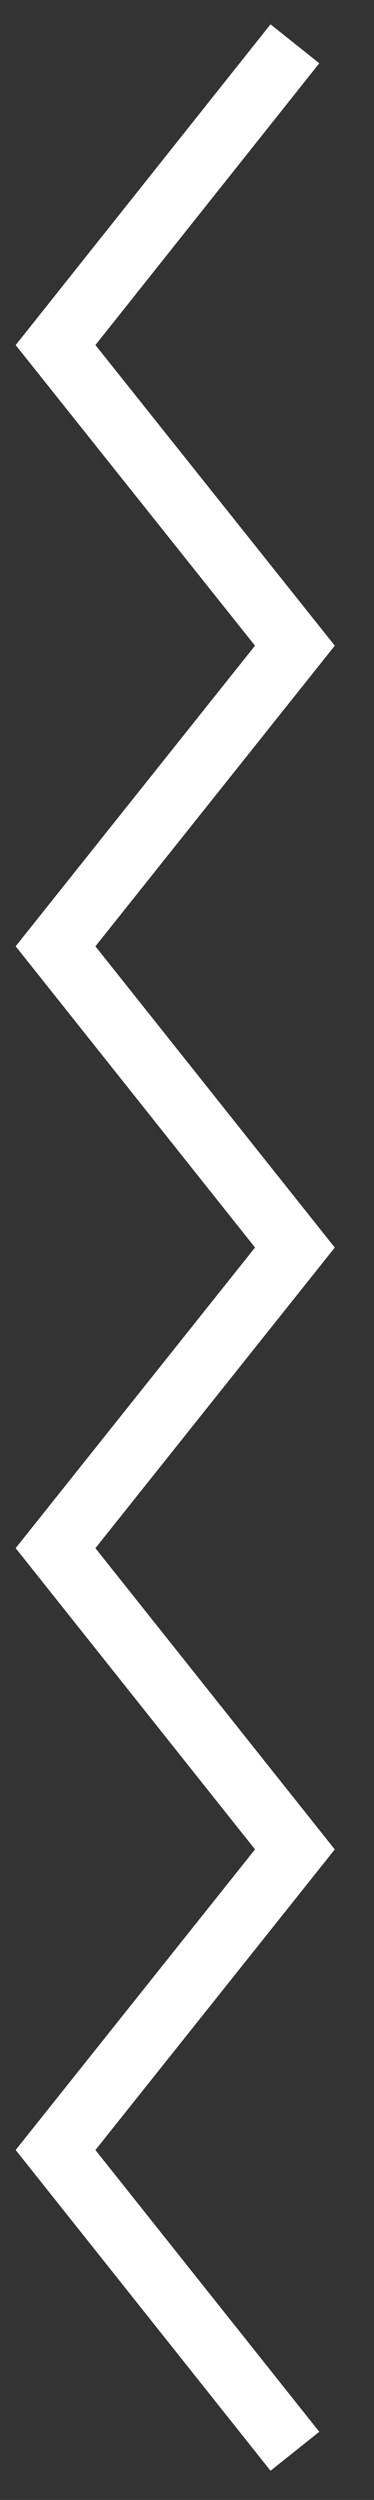 <svg width="6" height="40" viewBox="0 0 6 40" fill="none" xmlns="http://www.w3.org/2000/svg">
<rect x="0" y="0" width="6" height="40" fill="#333333" stroke="none"/>
<path d="M4.731 0.701L0.891 5.521L4.731 10.331L0.891 15.141L4.731 19.961L0.891 24.771L4.731 29.591L0.891 34.401L4.731 39.221" stroke="white" stroke-miterlimit="10"/>
</svg>
